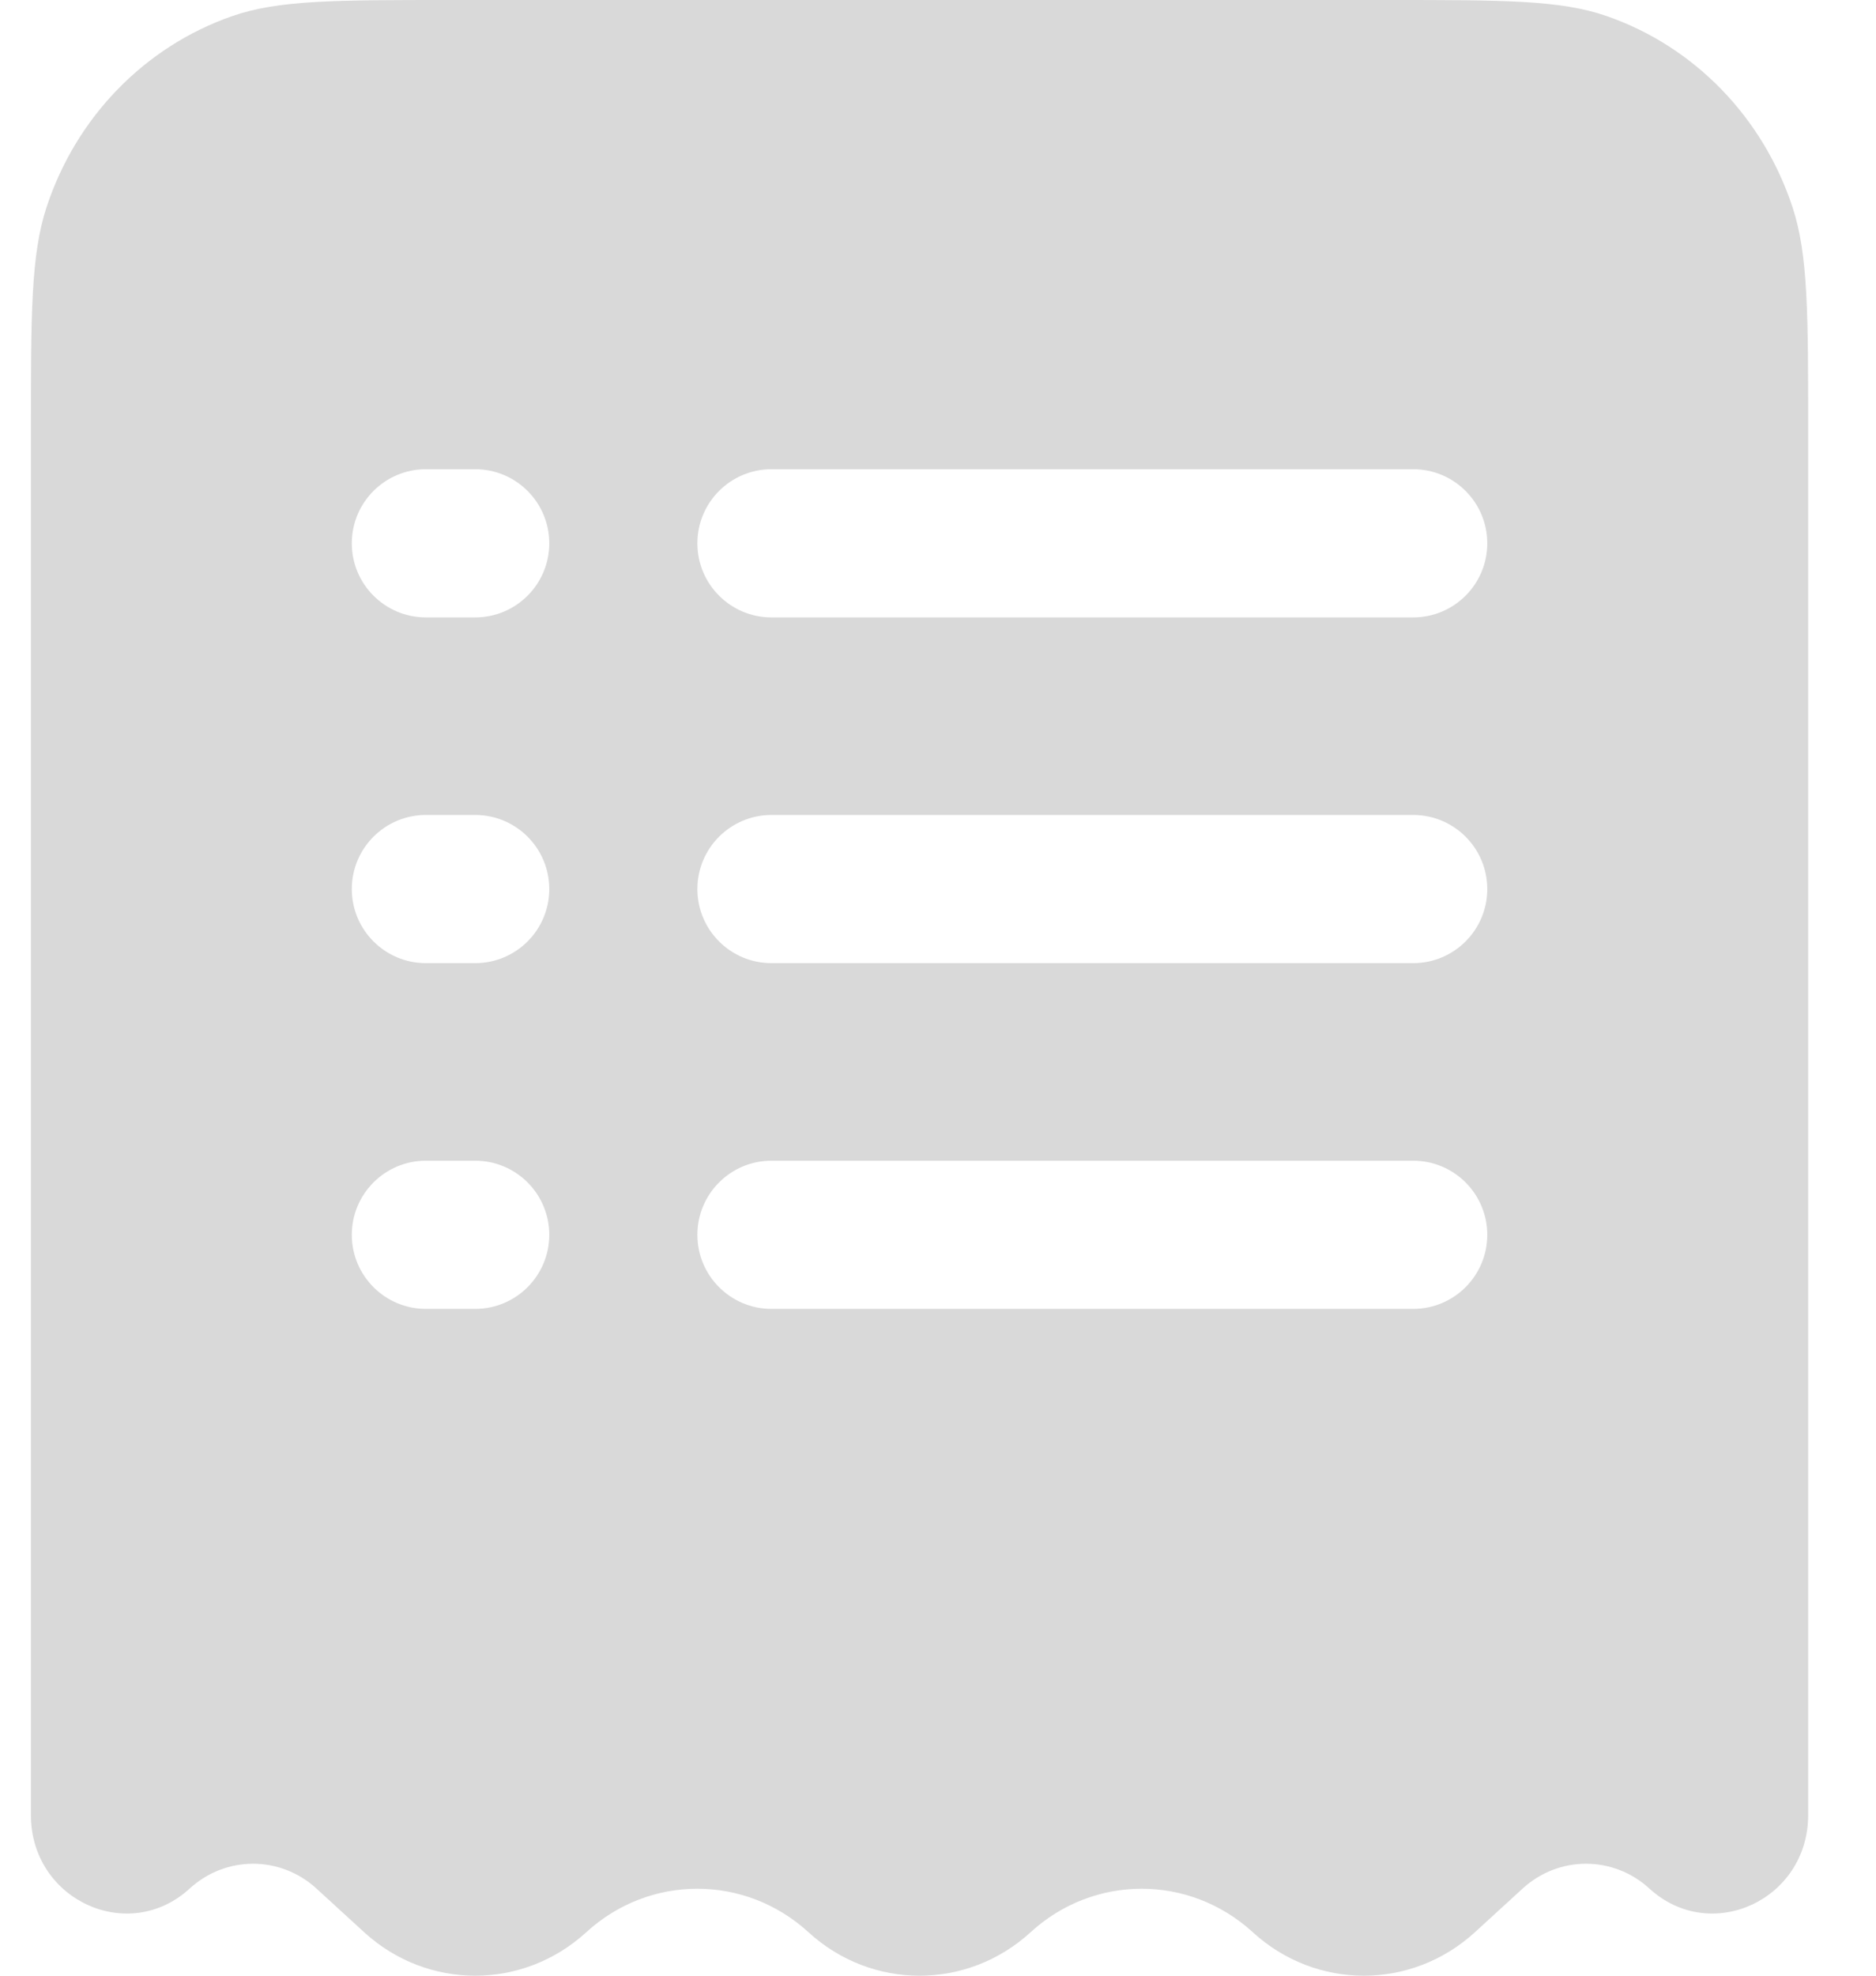 <svg width="19" height="20" viewBox="0 0 19 20" fill="none" xmlns="http://www.w3.org/2000/svg">
<path fill-rule="evenodd" clip-rule="evenodd" d="M4.558 0H14.068C15.227 0 15.806 0 16.273 0.163C17.16 0.471 17.855 1.187 18.155 2.099C18.313 2.581 18.313 3.177 18.313 4.37V18.374C18.313 19.232 17.328 19.688 16.705 19.118C16.339 18.783 15.787 18.783 15.421 19.118L14.938 19.56C14.296 20.147 13.329 20.147 12.688 19.56C12.046 18.973 11.079 18.973 10.438 19.56C9.796 20.147 8.829 20.147 8.188 19.56C7.546 18.973 6.579 18.973 5.938 19.56C5.296 20.147 4.329 20.147 3.688 19.56L3.205 19.118C2.839 18.783 2.287 18.783 1.921 19.118C1.298 19.688 0.313 19.232 0.313 18.374V4.37C0.313 3.177 0.313 2.581 0.471 2.099C0.77 1.187 1.466 0.471 2.352 0.163C2.82 0 3.399 0 4.558 0ZM4.313 4.75C3.899 4.75 3.563 5.086 3.563 5.5C3.563 5.914 3.899 6.25 4.313 6.25H4.813C5.227 6.25 5.563 5.914 5.563 5.5C5.563 5.086 5.227 4.75 4.813 4.75H4.313ZM7.813 4.75C7.399 4.75 7.063 5.086 7.063 5.5C7.063 5.914 7.399 6.25 7.813 6.25H14.313C14.727 6.25 15.063 5.914 15.063 5.5C15.063 5.086 14.727 4.75 14.313 4.75H7.813ZM4.313 8.25C3.899 8.25 3.563 8.586 3.563 9C3.563 9.414 3.899 9.75 4.313 9.75H4.813C5.227 9.75 5.563 9.414 5.563 9C5.563 8.586 5.227 8.25 4.813 8.25H4.313ZM7.813 8.25C7.399 8.25 7.063 8.586 7.063 9C7.063 9.414 7.399 9.75 7.813 9.75H14.313C14.727 9.75 15.063 9.414 15.063 9C15.063 8.586 14.727 8.25 14.313 8.25H7.813ZM4.313 11.75C3.899 11.75 3.563 12.086 3.563 12.5C3.563 12.914 3.899 13.25 4.313 13.25H4.813C5.227 13.25 5.563 12.914 5.563 12.5C5.563 12.086 5.227 11.75 4.813 11.75H4.313ZM7.813 11.75C7.399 11.75 7.063 12.086 7.063 12.5C7.063 12.914 7.399 13.25 7.813 13.25H14.313C14.727 13.25 15.063 12.914 15.063 12.5C15.063 12.086 14.727 11.75 14.313 11.75H7.813Z" fill="#D9D9D9"/>
</svg>
